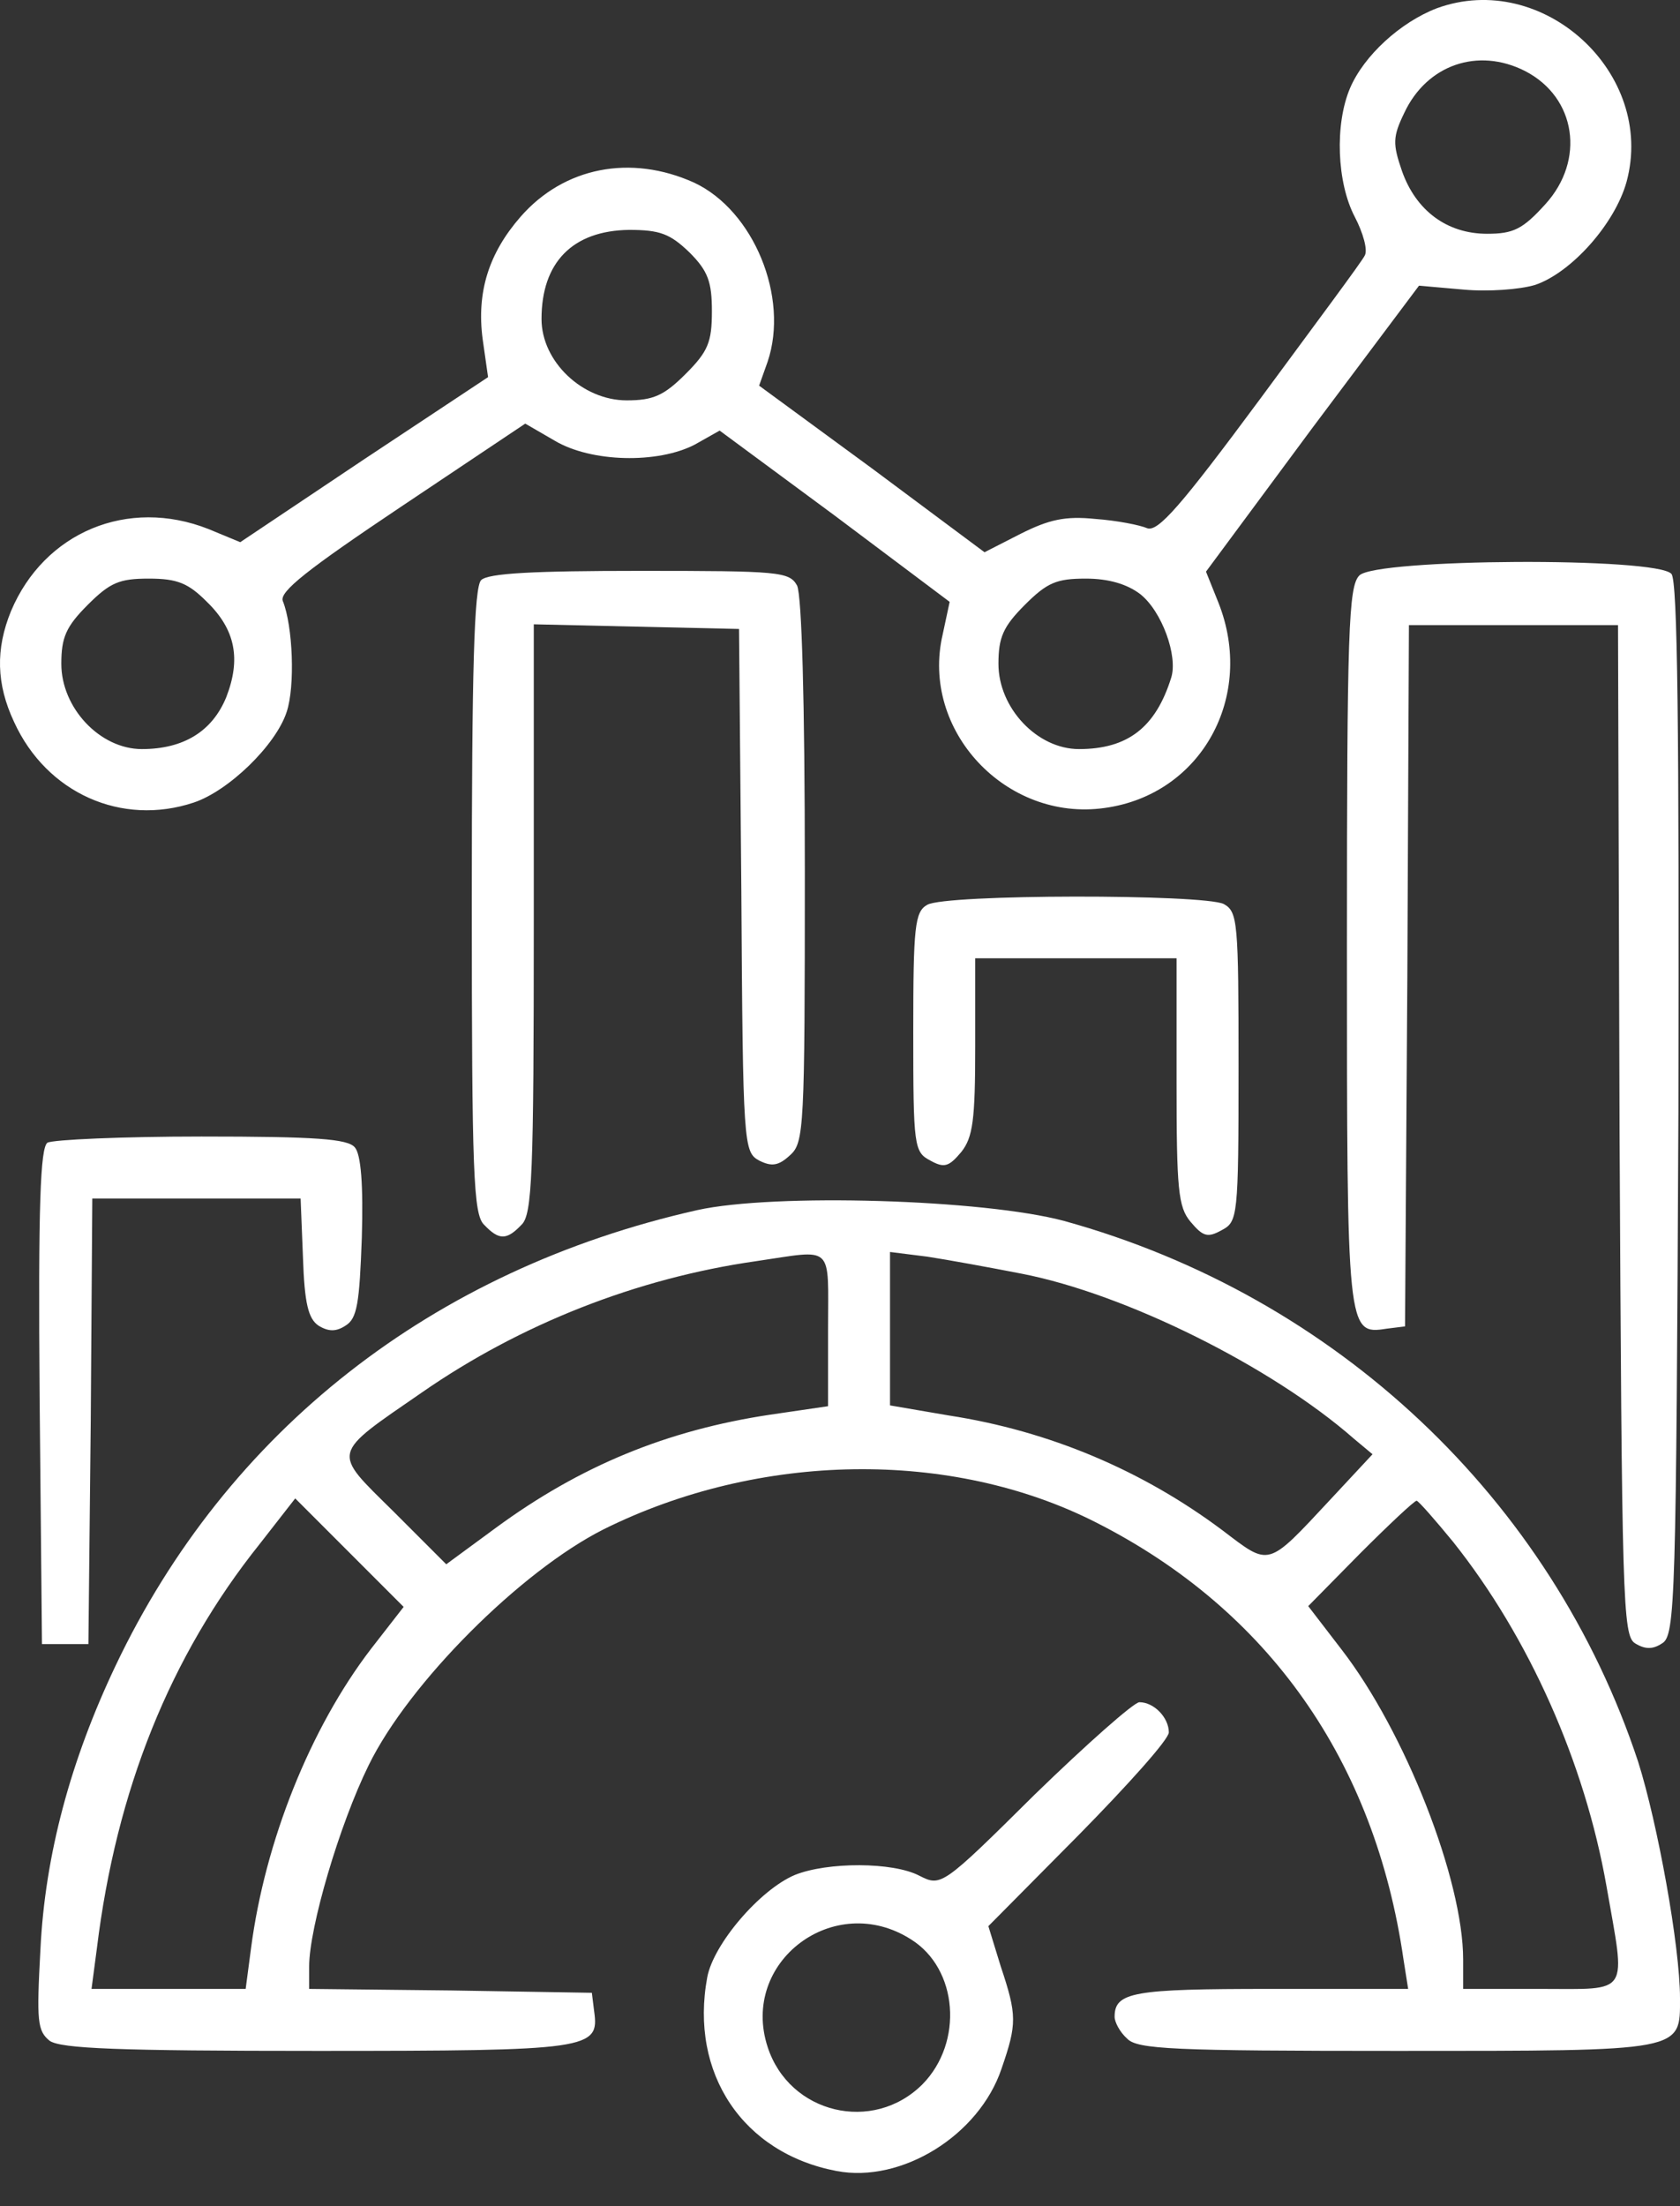 <svg width="48" height="63" viewBox="0 0 48 63" fill="none" xmlns="http://www.w3.org/2000/svg">
<rect x="0" y="0" width="48" height="63" fill="#333333" stroke="none"/>
<path d="M41.052 0.236C40.012 0.635 38.971 1.586 38.573 2.516C38.131 3.556 38.197 5.215 38.706 6.189C38.949 6.654 39.082 7.14 38.994 7.295C38.927 7.45 37.555 9.287 36.006 11.389C33.727 14.465 33.086 15.195 32.776 15.084C32.577 14.996 31.913 14.863 31.293 14.819C30.43 14.73 29.965 14.841 29.169 15.239L28.129 15.77L24.92 13.381L21.689 11.013L21.933 10.327C22.552 8.49 21.535 6.012 19.831 5.215C18.016 4.397 16.113 4.773 14.874 6.189C13.967 7.229 13.613 8.335 13.79 9.685L13.945 10.77L10.404 13.115L6.864 15.483L5.956 15.107C3.655 14.199 1.265 15.195 0.314 17.452C-0.129 18.536 -0.107 19.532 0.402 20.616C1.332 22.652 3.478 23.604 5.536 22.918C6.532 22.586 7.882 21.28 8.191 20.329C8.435 19.599 8.368 17.873 8.081 17.165C7.97 16.899 8.789 16.257 11.466 14.465L15.007 12.097L15.848 12.584C16.888 13.204 18.791 13.248 19.853 12.695L20.561 12.296L23.858 14.73L27.133 17.187L26.934 18.116C26.292 20.86 28.748 23.471 31.559 23.073C34.325 22.697 35.874 19.886 34.812 17.209L34.457 16.324L37.489 12.23L40.543 8.158L41.804 8.269C42.512 8.335 43.419 8.269 43.862 8.136C44.902 7.782 46.141 6.388 46.473 5.193C47.314 2.095 44.083 -0.87 41.052 0.236ZM43.574 2.029C45.035 2.781 45.3 4.574 44.15 5.835C43.508 6.543 43.242 6.676 42.49 6.676C41.339 6.676 40.454 6.012 40.056 4.883C39.79 4.109 39.79 3.91 40.122 3.224C40.764 1.852 42.224 1.343 43.574 2.029ZM19.698 7.207C20.229 7.738 20.34 8.048 20.34 8.889C20.34 9.774 20.229 10.039 19.587 10.681C18.968 11.3 18.658 11.433 17.906 11.433C16.644 11.433 15.472 10.327 15.472 9.11C15.472 7.495 16.357 6.587 17.972 6.565C18.857 6.565 19.145 6.676 19.698 7.207ZM5.912 17.187C6.731 17.983 6.886 18.824 6.465 19.908C6.067 20.882 5.248 21.391 4.053 21.391C2.858 21.391 1.752 20.218 1.752 18.957C1.752 18.204 1.885 17.895 2.504 17.275C3.146 16.633 3.412 16.523 4.253 16.523C5.071 16.523 5.381 16.655 5.912 17.187ZM32.577 16.965C33.196 17.452 33.661 18.736 33.462 19.355C33.019 20.771 32.222 21.391 30.828 21.391C29.634 21.391 28.527 20.218 28.527 18.957C28.527 18.204 28.66 17.895 29.279 17.275C29.921 16.633 30.187 16.523 31.028 16.523C31.669 16.523 32.2 16.678 32.577 16.965Z" fill="white"/>
<path d="M38.838 16.434C38.529 16.744 38.484 18.006 38.484 27.012C38.484 38.031 38.484 38.12 39.613 37.943L40.144 37.877L40.21 27.852L40.255 17.851H43.242H46.229L46.273 32.256C46.34 45.71 46.362 46.706 46.716 46.927C47.004 47.104 47.225 47.104 47.49 46.927C47.867 46.706 47.889 45.688 47.955 31.681C47.977 20.794 47.933 16.589 47.756 16.39C47.358 15.903 39.303 15.948 38.838 16.434Z" fill="white"/>
<path d="M13.746 16.567C13.547 16.766 13.48 19.112 13.48 25.728C13.48 33.539 13.525 34.69 13.835 34.978C14.255 35.42 14.476 35.42 14.897 34.978C15.207 34.69 15.251 33.584 15.251 26.237V17.828L18.194 17.895L21.115 17.961L21.181 25.418C21.225 32.721 21.247 32.898 21.69 33.141C22.044 33.318 22.243 33.296 22.575 32.986C22.973 32.632 22.995 32.212 22.995 24.887C22.995 19.975 22.907 17.01 22.774 16.722C22.553 16.324 22.265 16.302 18.282 16.302C15.251 16.302 13.945 16.368 13.746 16.567Z" fill="white"/>
<path d="M26.491 25.839C26.137 26.038 26.093 26.458 26.093 29.468C26.093 32.742 26.115 32.897 26.58 33.141C26.978 33.362 27.111 33.318 27.465 32.897C27.797 32.477 27.863 31.99 27.863 29.888V27.365H30.74H33.616V30.884C33.616 33.96 33.661 34.468 34.015 34.889C34.369 35.309 34.501 35.354 34.9 35.132C35.364 34.889 35.387 34.778 35.387 30.463C35.387 26.325 35.364 26.038 34.966 25.816C34.391 25.529 27 25.529 26.491 25.839Z" fill="white"/>
<path d="M1.354 32.632C1.154 32.787 1.088 34.38 1.132 39.89L1.199 46.949H1.862H2.526L2.593 40.576L2.637 34.225H5.624H8.589L8.656 35.907C8.7 37.235 8.811 37.655 9.098 37.854C9.386 38.031 9.607 38.031 9.873 37.854C10.205 37.655 10.271 37.213 10.338 35.332C10.382 33.849 10.315 32.964 10.138 32.765C9.939 32.522 9.032 32.455 5.757 32.455C3.5 32.455 1.508 32.544 1.354 32.632Z" fill="white"/>
<path d="M19.919 34.557C12.351 36.261 6.488 40.864 3.301 47.569C2.018 50.268 1.287 52.968 1.155 55.667C1.044 57.725 1.066 57.991 1.42 58.279C1.752 58.5 3.345 58.566 9.054 58.566C16.843 58.566 17.131 58.522 16.976 57.438L16.91 56.907L12.883 56.84L8.833 56.796V56.154C8.833 55.048 9.696 52.105 10.537 50.401C11.688 48.055 14.874 44.869 17.242 43.674C21.69 41.461 27.177 41.373 31.315 43.475C36.25 45.975 39.281 50.29 40.1 55.955L40.233 56.796H36.294C32.377 56.796 31.846 56.884 31.846 57.593C31.846 57.747 32.001 58.035 32.2 58.212C32.488 58.522 33.506 58.566 39.923 58.566C48.155 58.566 48 58.588 48 57.061C48 55.579 47.358 52.06 46.805 50.312C44.327 42.811 38.175 37.013 30.408 34.867C28.107 34.247 22.11 34.07 19.919 34.557ZM23.659 37.965V40.156L21.999 40.399C19.056 40.842 16.578 41.859 14.166 43.63L12.75 44.67L11.245 43.165C9.475 41.417 9.431 41.572 12.064 39.757C14.874 37.81 18.193 36.504 21.579 36.018C23.858 35.686 23.659 35.486 23.659 37.965ZM29.191 36.372C32.156 36.947 36.338 39.027 38.684 41.085L39.215 41.528L38.02 42.811C36.184 44.78 36.294 44.736 34.922 43.696C32.643 41.992 29.988 40.864 27.111 40.421L25.429 40.133V37.943V35.752L26.491 35.885C27.067 35.973 28.284 36.195 29.191 36.372ZM10.603 47.082C8.855 49.361 7.572 52.592 7.174 55.623L7.019 56.796H4.828H2.615L2.77 55.623C3.323 51.131 4.85 47.303 7.417 44.094L8.435 42.789L9.984 44.338L11.533 45.887L10.603 47.082ZM41.516 44.028C43.685 46.75 45.278 50.334 45.898 53.853C46.451 57.017 46.606 56.796 44.017 56.796H41.804V55.955C41.804 53.676 40.144 49.449 38.33 47.104L37.378 45.865L38.861 44.36C39.68 43.541 40.41 42.855 40.476 42.855C40.543 42.877 41.007 43.408 41.516 44.028Z" fill="white"/>
<path d="M29.567 51.242C26.911 53.875 26.889 53.875 26.27 53.565C25.517 53.167 23.637 53.167 22.707 53.543C21.711 53.964 20.384 55.513 20.207 56.464C19.698 59.208 21.224 61.487 23.902 61.996C25.761 62.35 27.974 60.978 28.615 59.075C29.058 57.792 29.058 57.548 28.593 56.154L28.239 55.004L30.806 52.415C32.222 50.976 33.395 49.671 33.395 49.471C33.395 49.051 32.974 48.609 32.554 48.609C32.399 48.609 31.049 49.803 29.567 51.242ZM26.026 55.38C27.376 56.221 27.531 58.323 26.358 59.518C24.942 60.934 22.552 60.359 21.933 58.456C21.136 56.022 23.836 53.986 26.026 55.38Z" fill="white"/>
</svg>
